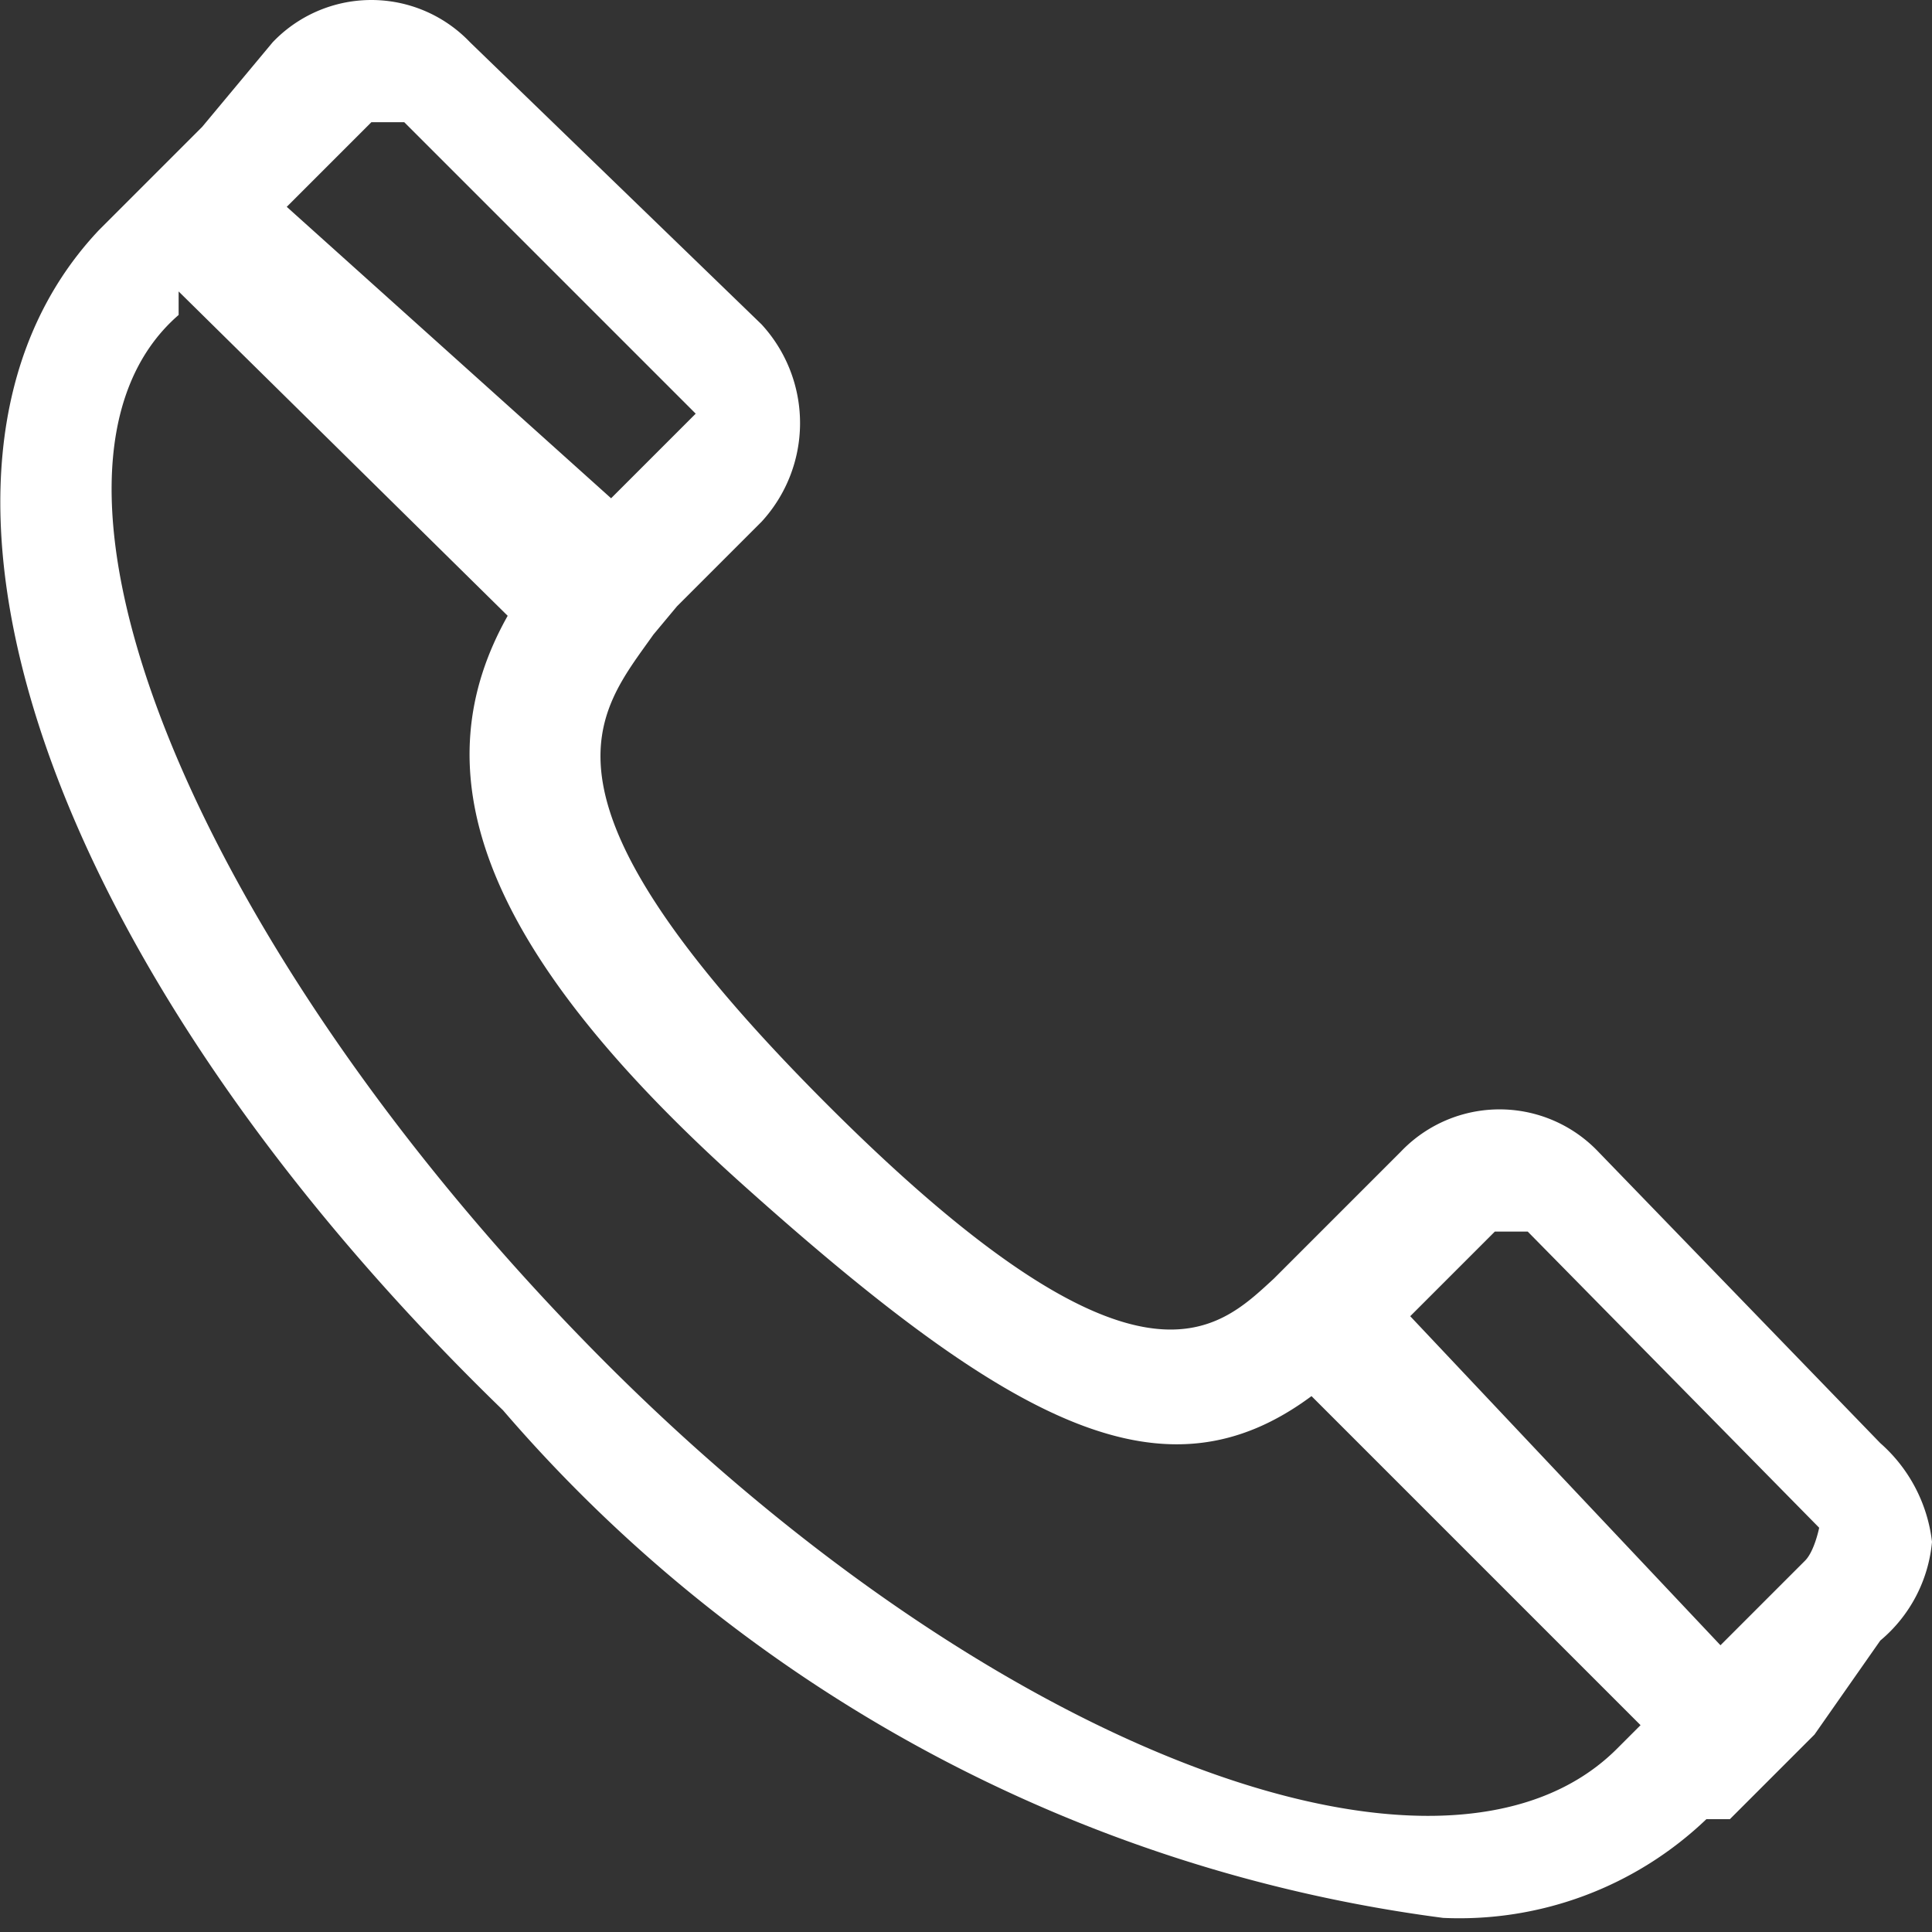 <svg xmlns="http://www.w3.org/2000/svg" viewBox="0 0 4.11 4.11"><rect x="0" y="0" width="4.11" height="4.11" fill="#333333" stroke="none"/><path d="M4.11 3.28A.33.33 0 004 3.07l-.6-.62a.29.29 0 00-.42 0l-.18.18-.09.09c-.12.11-.29.29-.95-.37s-.49-.83-.37-1l.05-.06.18-.18a.31.31 0 000-.42L1 .09a.29.29 0 00-.42 0L.43.27.21.49C-.27 1 .1 2.06 1.07 3a3.18 3.18 0 002 1.08.76.76 0 00.56-.21h.05l.06-.06.12-.12.14-.2a.31.31 0 00.11-.21zM.79.26h.07l.62.62-.18.18L.61.44zm2.65 3.46c-.37.37-1.35 0-2.19-.86S0 1 .38.67V.62l.7.69c-.18.32-.08.69.5 1.21s.9.68 1.21.45l.7.7zm.4-.4l-.18.18L3 2.8l.18-.18h.07l.62.63s-.01.05-.03.07z" fill="#fff" data-name="レイヤー 2"/></svg>